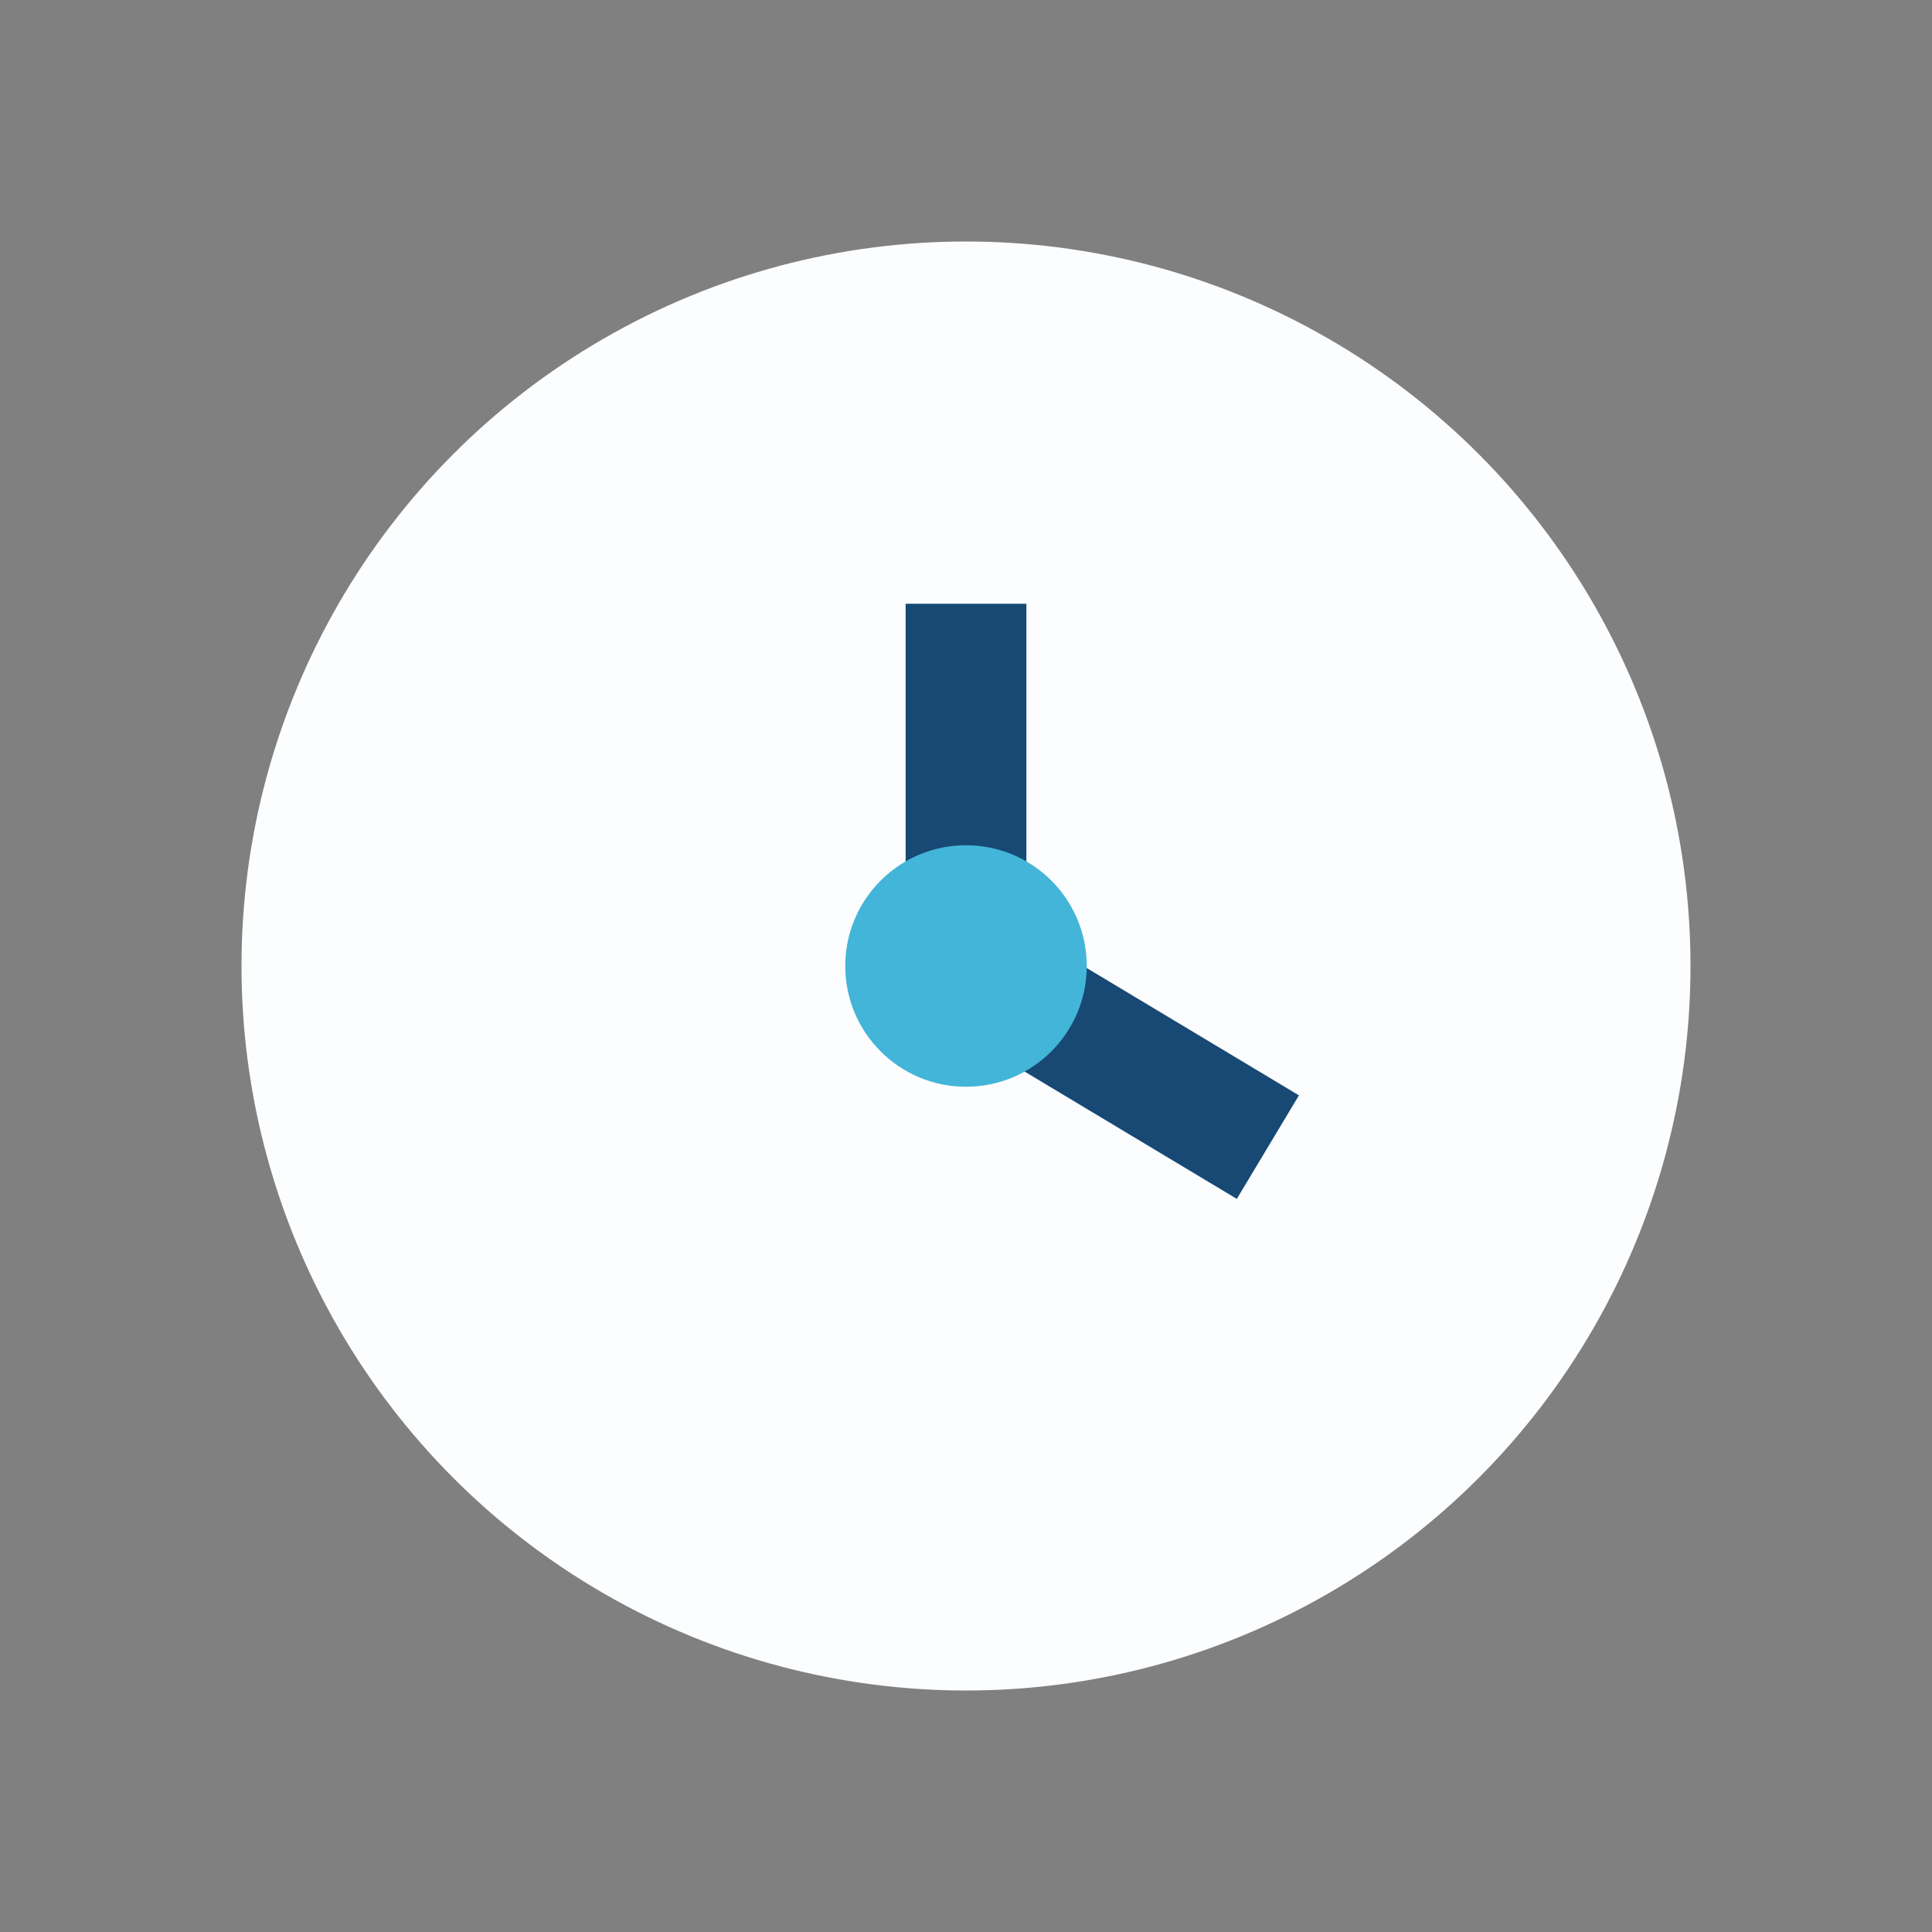 <?xml version="1.0" encoding="UTF-8"?>
<svg xmlns="http://www.w3.org/2000/svg" width="32" height="32" viewBox="0 0 32 32"><rect x="0" y="0" width="32" height="32" fill="#808080" stroke="none"/><circle cx="16" cy="16" r="12" fill="#FCFDFE"/><path d="M16 10v6l5 3" stroke="#174974" stroke-width="2" fill="none"/><circle cx="16" cy="16" r="2" fill="#43B5D8"/></svg>